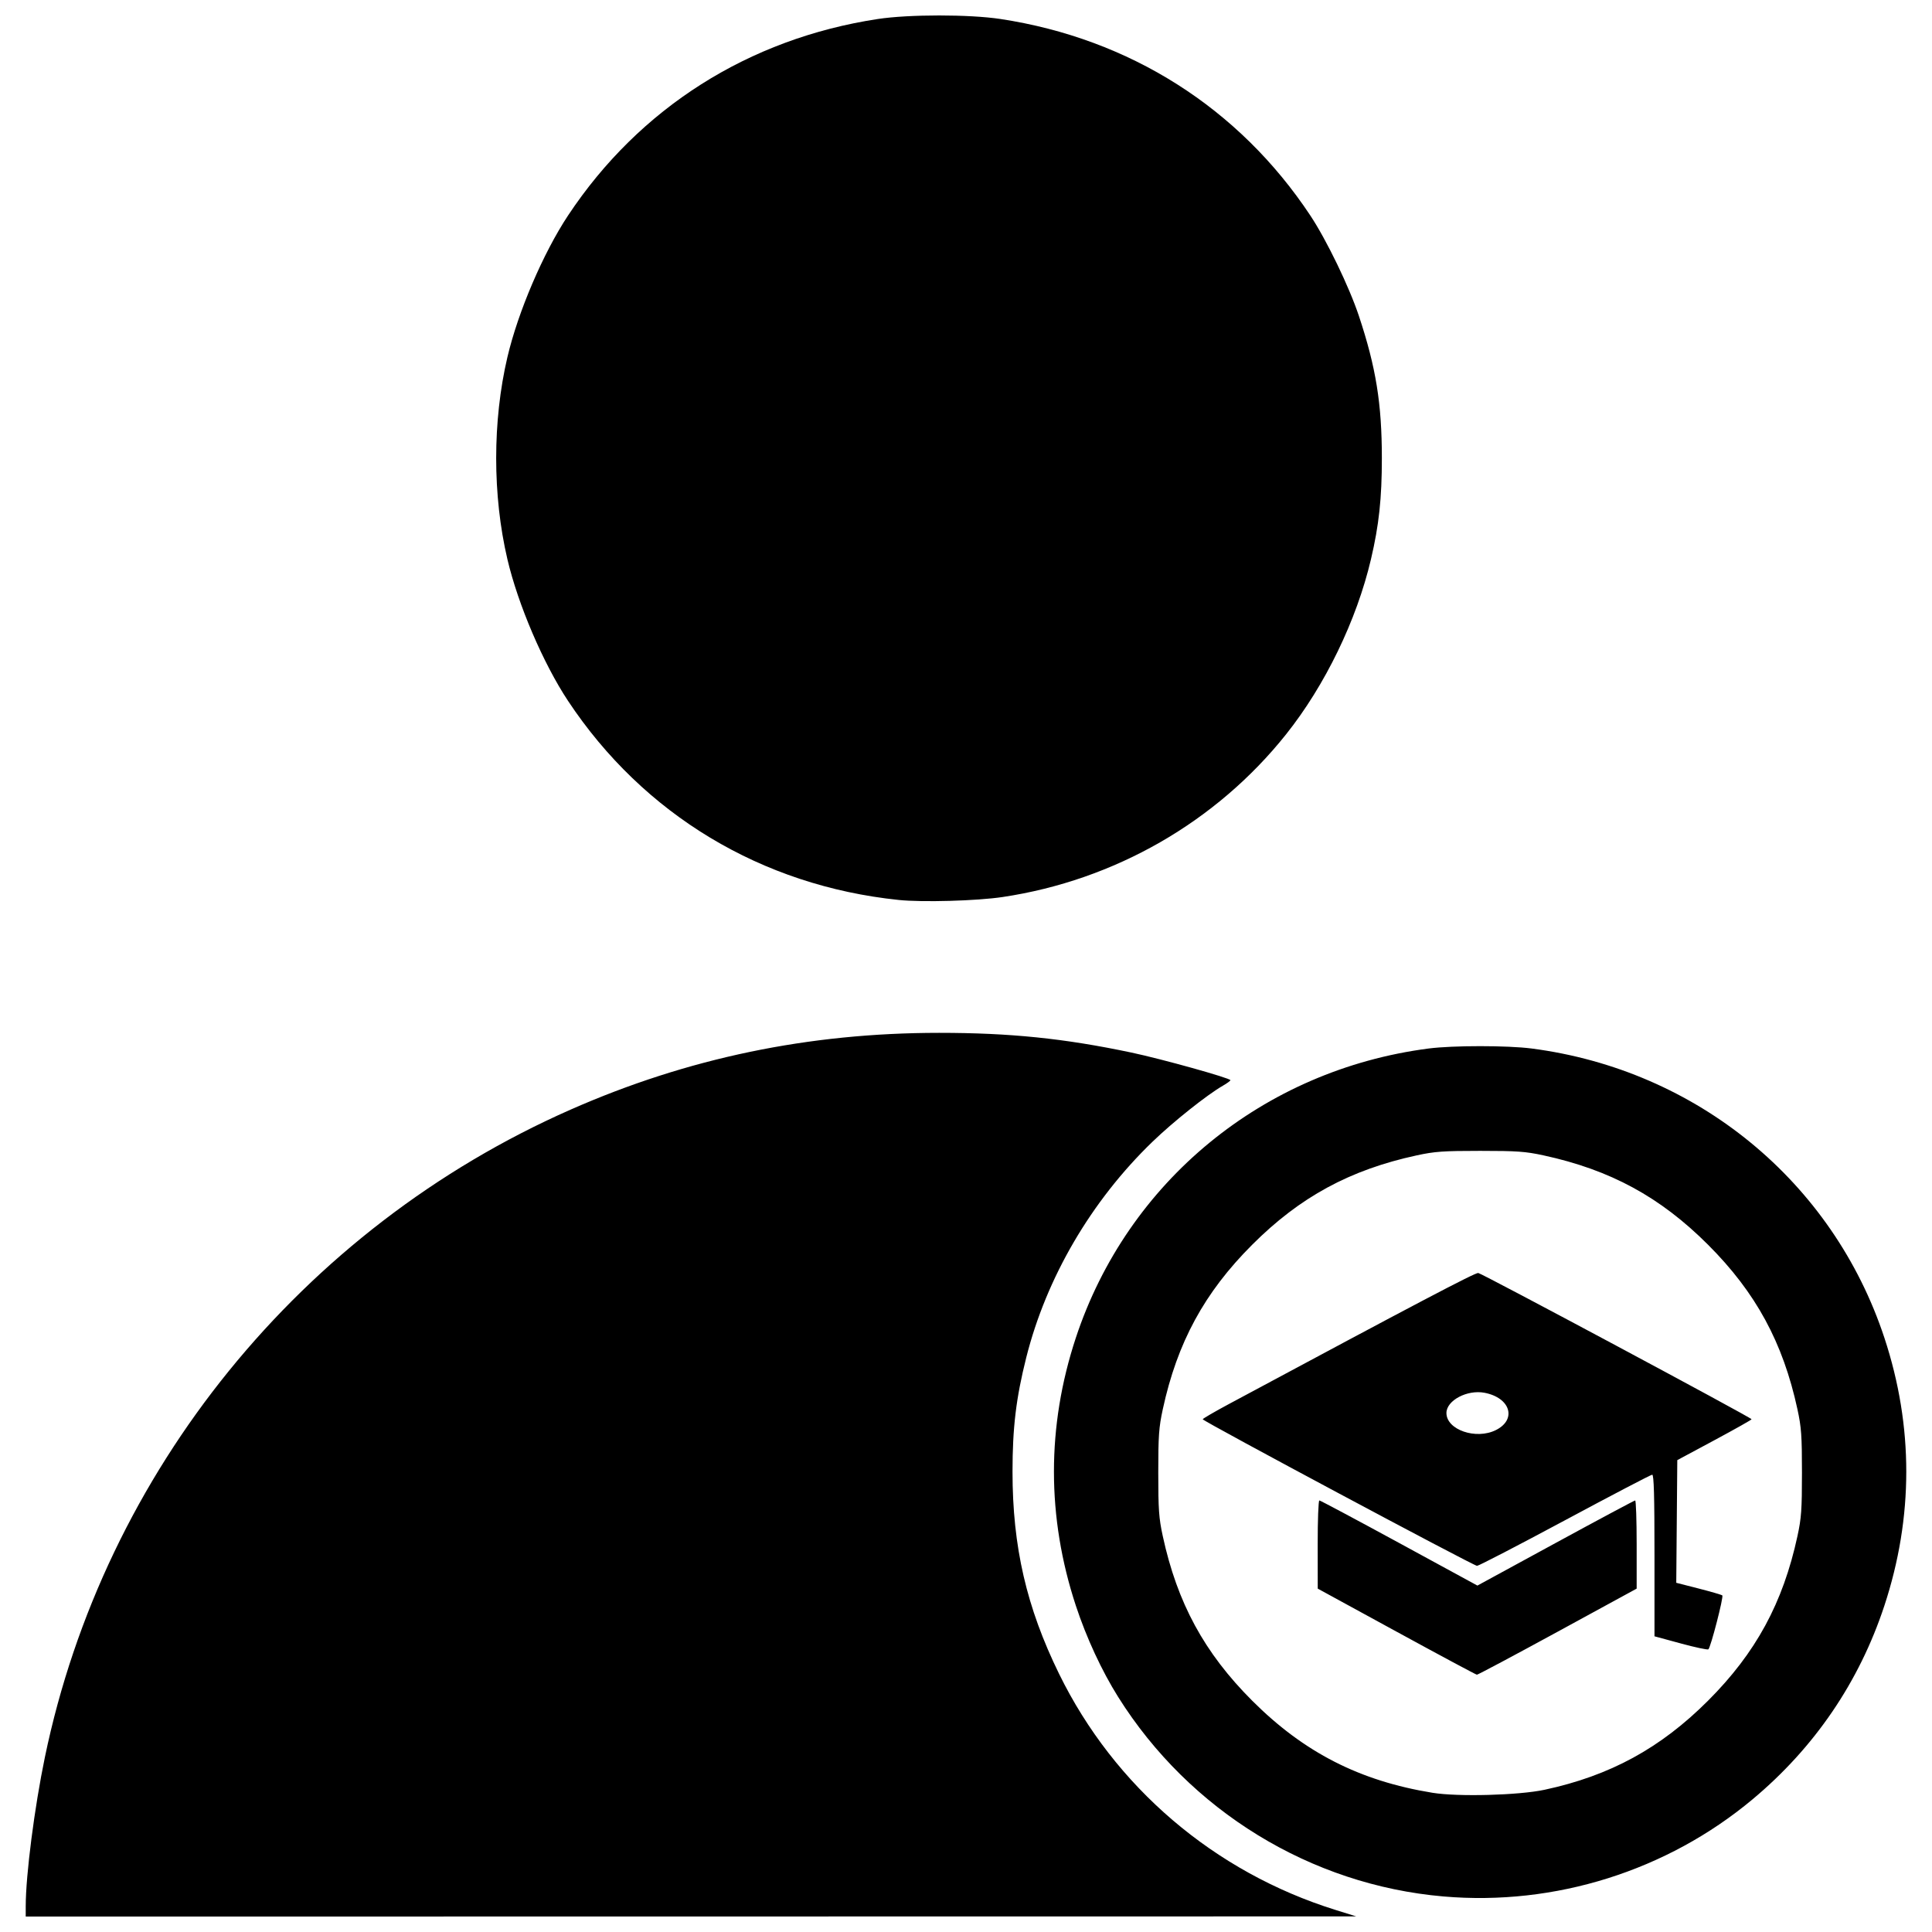 <?xml version="1.0" encoding="UTF-8"?>
<!-- Uploaded to: ICON Repo, www.svgrepo.com, Generator: ICON Repo Mixer Tools -->
<svg width="800px" height="800px" version="1.1" viewBox="144 144 512 512" xmlns="http://www.w3.org/2000/svg">
 <defs>
  <clipPath id="a">
   <path d="m150 148.09h500v503.81h-500z"/>
  </clipPath>
 </defs>
 <g clip-path="url(#a)">
  <path d="m150.82 649.1c0-8.117 2.316-26.121 5.07-39.402 15.711-75.773 68.016-140.21 139.33-171.64 30.973-13.656 63.086-20.344 97.668-20.344 18.805 0 33.16 1.473 50.934 5.223 8.016 1.691 26.258 6.781 26.25 7.324-0.004 0.176-0.887 0.824-1.969 1.445-4.188 2.398-13.215 9.586-18.688 14.871-16.234 15.68-28.121 36-33.449 57.184-2.699 10.734-3.641 18.566-3.641 30.266 0 19.859 3.703 35.926 12.34 53.559 14.664 29.934 41.141 52.547 73.238 62.559l5.512 1.719-352.6 0.047v-2.805zm375.71-2.519c-35.203-3.043-67.273-22.707-86.199-52.855-4.356-6.938-8.414-15.691-11.211-24.176-7.742-23.484-7.75-47.562-0.027-70.973 13.68-41.465 49.711-71.027 93.5-76.711 6.41-0.832 20.895-0.832 27.305 0 43.789 5.684 79.82 35.246 93.5 76.711 7.723 23.41 7.715 47.488-0.027 70.973-6.652 20.176-18.492 37.566-34.926 51.293-22.695 18.957-52.402 28.293-81.914 25.738zm26.781-28.27c17.352-3.719 30.734-11.012 43.344-23.617 12.668-12.668 19.852-25.895 23.688-43.605 1.035-4.773 1.195-7.027 1.195-16.805 0-9.773-0.16-12.031-1.195-16.805-3.836-17.711-11.02-30.938-23.688-43.605s-25.895-19.852-43.605-23.688c-4.773-1.035-7.027-1.195-16.805-1.195-9.773 0-12.031 0.16-16.805 1.195-17.711 3.836-30.938 11.02-43.605 23.688-12.668 12.668-19.852 25.895-23.688 43.605-1.035 4.773-1.195 7.027-1.195 16.805 0 9.773 0.16 12.031 1.195 16.805 3.836 17.711 11.02 30.938 23.688 43.605 13.719 13.719 28.488 21.266 47.77 24.41 6.762 1.105 22.859 0.672 29.707-0.793zm-39.238-41.918-20.859-11.391-0.012-11.684c-0.008-6.426 0.191-11.684 0.438-11.684s9.773 5.078 21.168 11.281l20.719 11.281 20.707-11.277c11.391-6.203 20.887-11.281 21.102-11.281 0.215-0.004 0.395 5.254 0.395 11.68v11.684l-20.941 11.422c-11.516 6.281-21.145 11.406-21.398 11.391-0.25-0.016-9.844-5.156-21.316-11.422zm75.34 3.133-6.957-1.887v-21.414c0-15.852-0.156-21.414-0.605-21.414-0.332 0-10.734 5.434-23.113 12.078-12.379 6.641-22.867 12.078-23.309 12.078-0.91 0-72.695-38.359-72.695-38.844 0-0.172 3.133-1.996 6.957-4.047 49.957-26.809 65.262-34.852 66.066-34.719 1.102 0.184 72.43 38.348 72.43 38.758 0 0.148-4.43 2.644-9.844 5.551l-9.844 5.285-0.273 32.508 5.914 1.512c3.254 0.832 6.082 1.656 6.289 1.832 0.395 0.34-3.059 13.723-3.688 14.289-0.199 0.18-3.496-0.52-7.32-1.559zm-48.965-56.551c5.586-2.809 3.812-8.57-3.039-9.875-4.602-0.875-10.09 2.039-10.09 5.359 0 4.465 7.856 7.164 13.129 4.516zm-158.32-140.48c-36.309-3.773-67.621-22.629-87.586-52.742-6.566-9.906-13.262-25.539-16.078-37.562-3.961-16.891-3.961-36.633 0-53.523 2.82-12.023 9.512-27.656 16.078-37.562 18.883-28.484 47.844-46.855 82.074-52.066 8.258-1.258 24.297-1.258 32.555 0 34.23 5.211 63.188 23.582 82.074 52.066 4.328 6.527 10.305 18.891 12.883 26.641 4.523 13.598 6.078 23.246 6.078 37.684 0 10.641-0.762 17.73-2.883 26.762-3.793 16.172-12.176 33.461-22.516 46.434-18.496 23.203-45.43 38.66-75.113 43.098-6.84 1.023-21.27 1.43-27.566 0.773z"/>
 </g>
</svg>